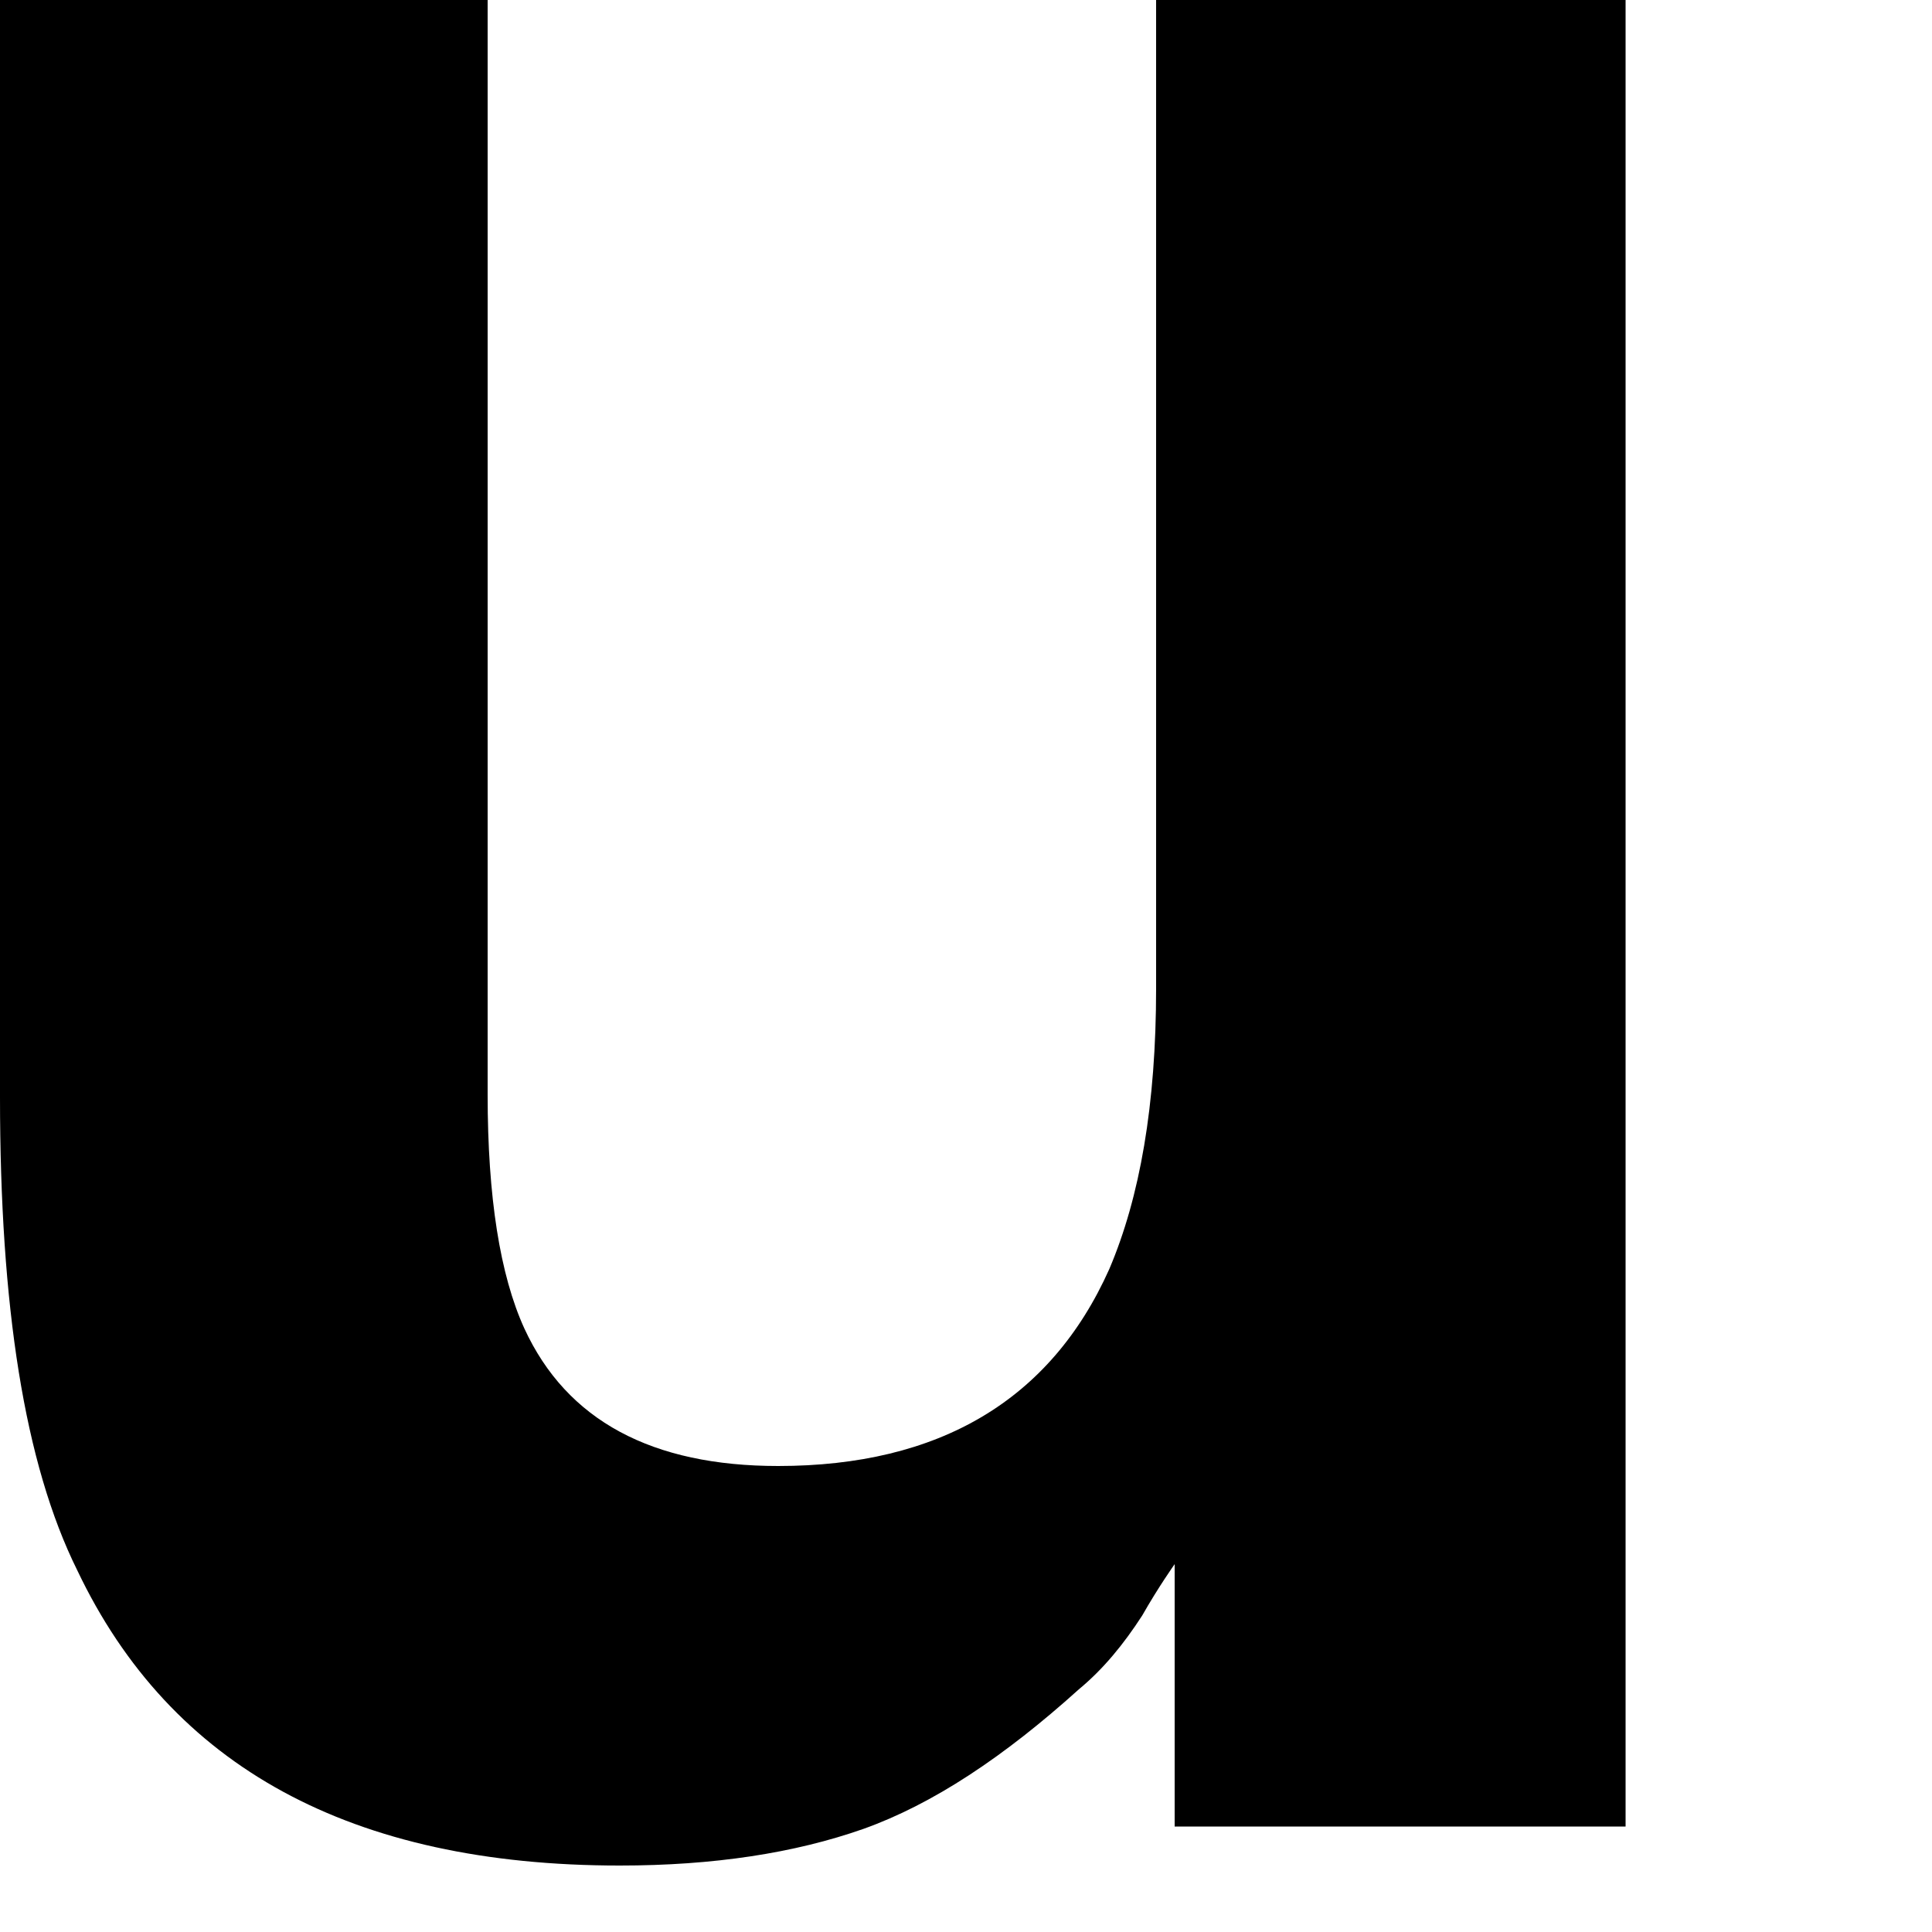 <?xml version="1.0" encoding="utf-8"?>
<svg xmlns="http://www.w3.org/2000/svg" fill="none" height="100%" overflow="visible" preserveAspectRatio="none" style="display: block;" viewBox="0 0 5 5" width="100%">
<path d="M1.262 0V2.833C1.262 3.098 1.294 3.3 1.357 3.438C1.467 3.677 1.688 3.794 2.014 3.794C2.43 3.794 2.719 3.624 2.871 3.284C2.95 3.098 2.992 2.86 2.992 2.557V0H4.207V4.727H3.04V4.048C3.04 4.048 2.998 4.107 2.956 4.181C2.908 4.255 2.856 4.319 2.792 4.372C2.598 4.547 2.414 4.669 2.235 4.733C2.056 4.796 1.846 4.828 1.604 4.828C0.91 4.828 0.442 4.573 0.2 4.064C0.063 3.788 0 3.38 0 2.839V0H1.267H1.262Z" fill="black" id="Vector"/>
</svg>